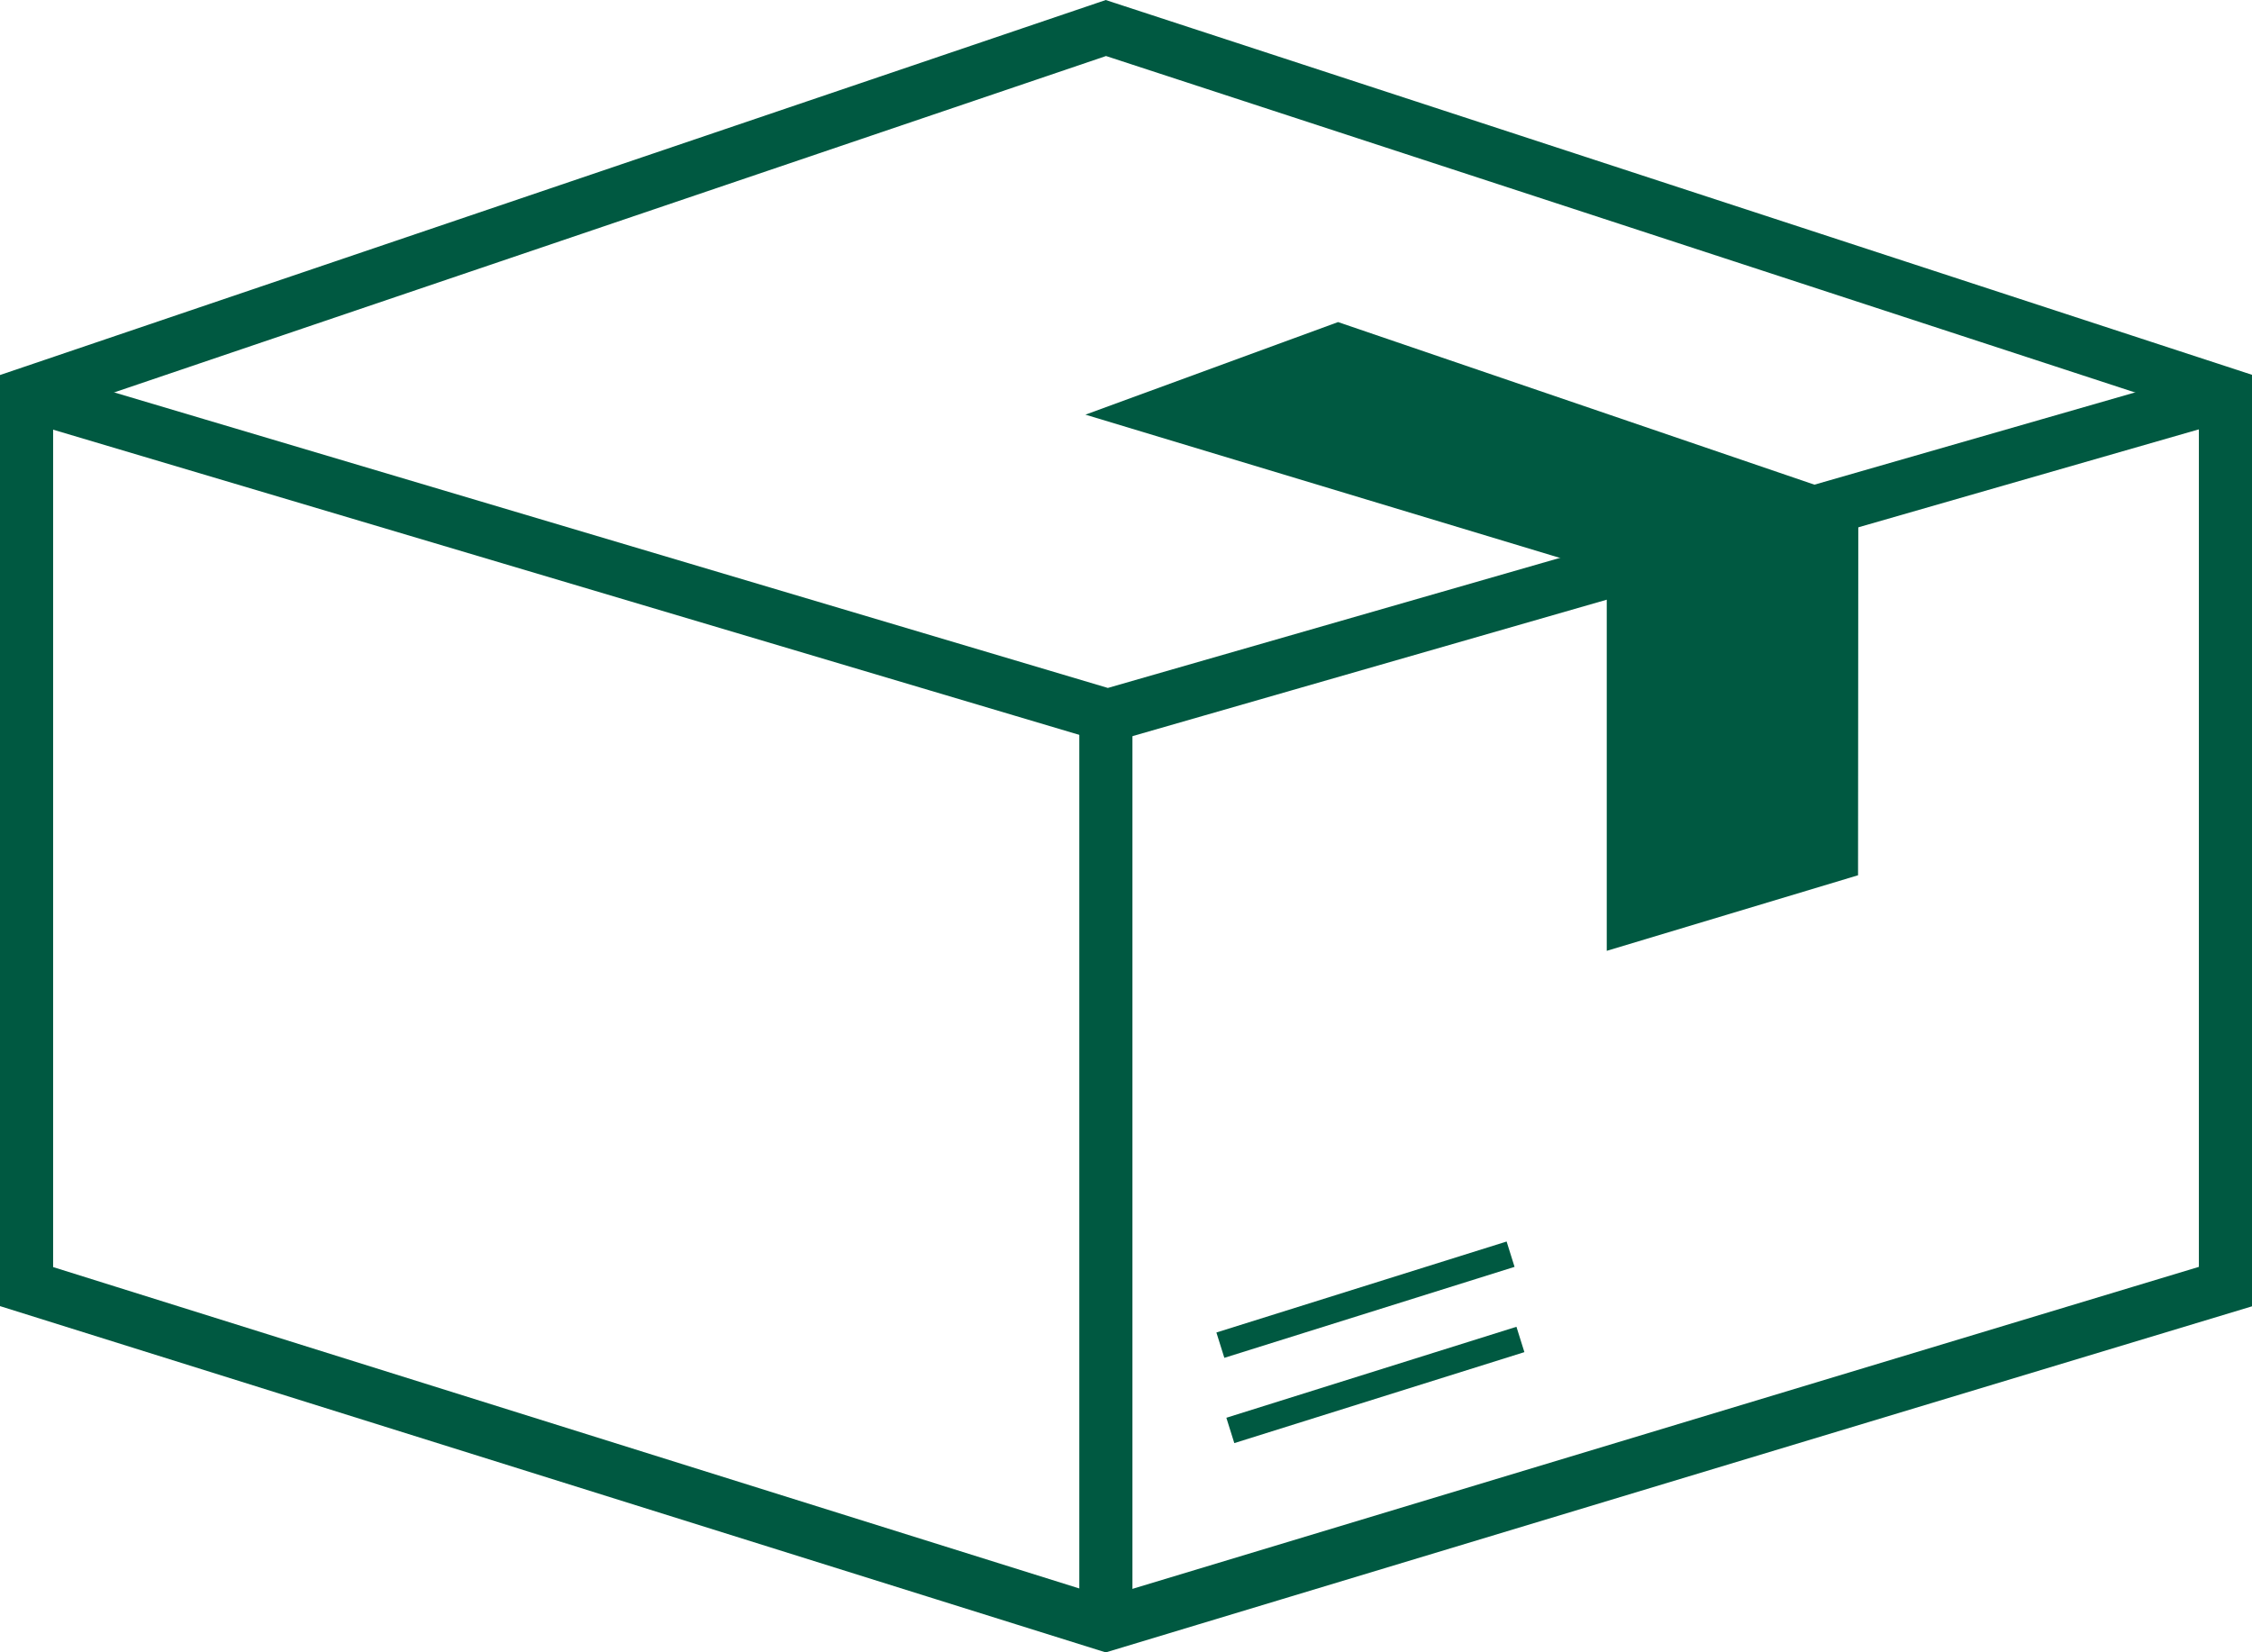 <?xml version="1.0" encoding="UTF-8"?><svg id="Layer_2" xmlns="http://www.w3.org/2000/svg" viewBox="0 0 169.55 124.41"><defs><style>.cls-1{fill:#005941;}.cls-2{stroke-width:4px;}.cls-2,.cls-3{fill:none;stroke:#005941;stroke-miterlimit:10;}.cls-3{stroke-width:2px;}</style></defs><g id="Layer_1-2"><g><polygon class="cls-2" points="83.26 2.11 2 29.67 2 96.87 83.26 122.32 167.55 96.87 167.55 29.67 83.26 2.11"/><polyline class="cls-2" points="2 29.67 83.4 53.88 167.55 29.67"/><line class="cls-2" x1="83.26" y1="53.88" x2="83.26" y2="122.32"/><line class="cls-3" x1="91.88" y1="101.28" x2="113.73" y2="94.43"/><line class="cls-3" x1="92.63" y1="107.7" x2="114.47" y2="100.85"/><polygon class="cls-1" points="81.72 31.22 120.97 43.07 120.97 71.59 139.89 65.9 139.91 37.62 100.74 24.25 81.72 31.22"/></g></g></svg>